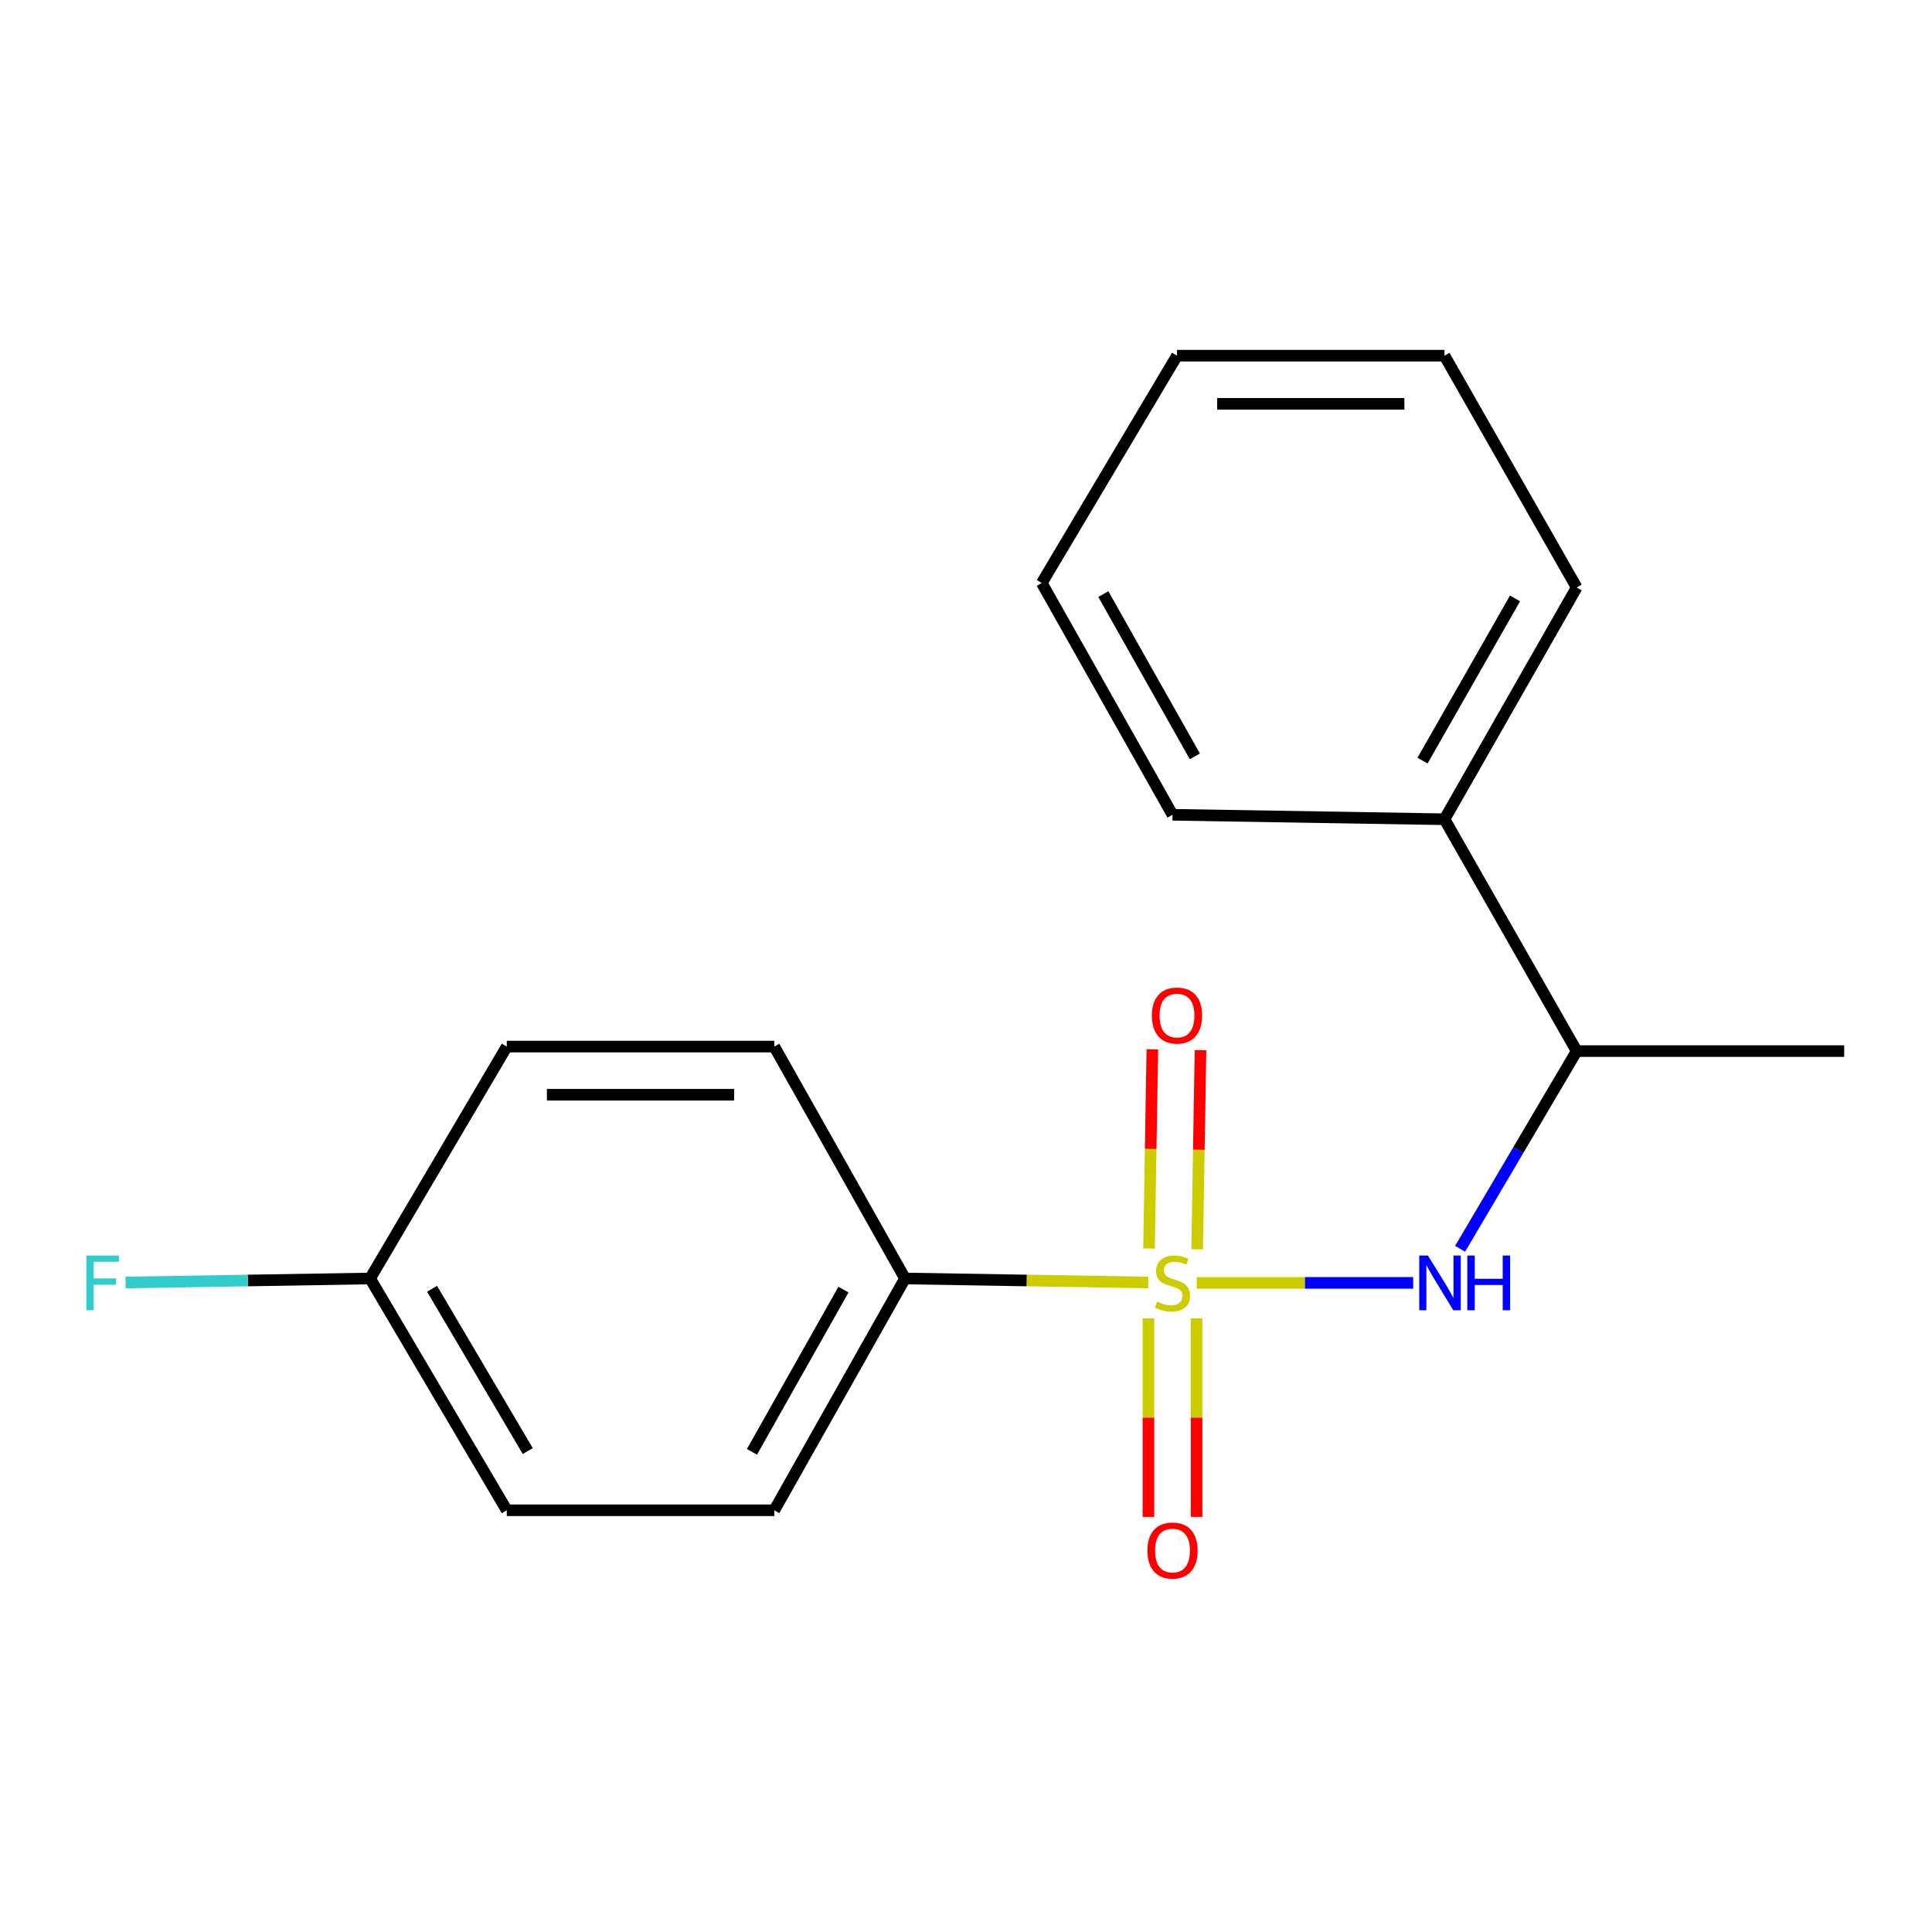 <?xml version='1.0' encoding='iso-8859-1'?>
<svg version='1.1' baseProfile='full'
              xmlns='http://www.w3.org/2000/svg'
                      xmlns:rdkit='http://www.rdkit.org/xml'
                      xmlns:xlink='http://www.w3.org/1999/xlink'
                  xml:space='preserve'
width='1000px' height='1000px' viewBox='0 0 1000 1000'>
<!-- END OF HEADER -->
<rect style='opacity:1.0;fill:#FFFFFF;stroke:none' width='1000' height='1000' x='0' y='0'> </rect>
<path class='bond-0' d='M 619.431,664.024 L 675.445,664.024' style='fill:none;fill-rule:evenodd;stroke:#CCCC00;stroke-width:6px;stroke-linecap:butt;stroke-linejoin:miter;stroke-opacity:1' />
<path class='bond-0' d='M 675.445,664.024 L 731.458,664.024' style='fill:none;fill-rule:evenodd;stroke:#0000FF;stroke-width:6px;stroke-linecap:butt;stroke-linejoin:miter;stroke-opacity:1' />
<path class='bond-1' d='M 594.348,663.817 L 531.391,662.779' style='fill:none;fill-rule:evenodd;stroke:#CCCC00;stroke-width:6px;stroke-linecap:butt;stroke-linejoin:miter;stroke-opacity:1' />
<path class='bond-1' d='M 531.391,662.779 L 468.434,661.74' style='fill:none;fill-rule:evenodd;stroke:#000000;stroke-width:6px;stroke-linecap:butt;stroke-linejoin:miter;stroke-opacity:1' />
<path class='bond-2' d='M 619.646,646.652 L 620.512,595.106' style='fill:none;fill-rule:evenodd;stroke:#CCCC00;stroke-width:6px;stroke-linecap:butt;stroke-linejoin:miter;stroke-opacity:1' />
<path class='bond-2' d='M 620.512,595.106 L 621.378,543.56' style='fill:none;fill-rule:evenodd;stroke:#FF0000;stroke-width:6px;stroke-linecap:butt;stroke-linejoin:miter;stroke-opacity:1' />
<path class='bond-2' d='M 594.725,646.233 L 595.591,594.687' style='fill:none;fill-rule:evenodd;stroke:#CCCC00;stroke-width:6px;stroke-linecap:butt;stroke-linejoin:miter;stroke-opacity:1' />
<path class='bond-2' d='M 595.591,594.687 L 596.457,543.142' style='fill:none;fill-rule:evenodd;stroke:#FF0000;stroke-width:6px;stroke-linecap:butt;stroke-linejoin:miter;stroke-opacity:1' />
<path class='bond-3' d='M 594.428,682.366 L 594.428,733.761' style='fill:none;fill-rule:evenodd;stroke:#CCCC00;stroke-width:6px;stroke-linecap:butt;stroke-linejoin:miter;stroke-opacity:1' />
<path class='bond-3' d='M 594.428,733.761 L 594.428,785.157' style='fill:none;fill-rule:evenodd;stroke:#FF0000;stroke-width:6px;stroke-linecap:butt;stroke-linejoin:miter;stroke-opacity:1' />
<path class='bond-3' d='M 619.352,682.366 L 619.352,733.761' style='fill:none;fill-rule:evenodd;stroke:#CCCC00;stroke-width:6px;stroke-linecap:butt;stroke-linejoin:miter;stroke-opacity:1' />
<path class='bond-3' d='M 619.352,733.761 L 619.352,785.157' style='fill:none;fill-rule:evenodd;stroke:#FF0000;stroke-width:6px;stroke-linecap:butt;stroke-linejoin:miter;stroke-opacity:1' />
<path class='bond-4' d='M 755.748,646.382 L 785.919,595.211' style='fill:none;fill-rule:evenodd;stroke:#0000FF;stroke-width:6px;stroke-linecap:butt;stroke-linejoin:miter;stroke-opacity:1' />
<path class='bond-4' d='M 785.919,595.211 L 816.09,544.04' style='fill:none;fill-rule:evenodd;stroke:#000000;stroke-width:6px;stroke-linecap:butt;stroke-linejoin:miter;stroke-opacity:1' />
<path class='bond-5' d='M 468.434,661.74 L 400.764,781.723' style='fill:none;fill-rule:evenodd;stroke:#000000;stroke-width:6px;stroke-linecap:butt;stroke-linejoin:miter;stroke-opacity:1' />
<path class='bond-5' d='M 436.574,667.493 L 389.205,751.482' style='fill:none;fill-rule:evenodd;stroke:#000000;stroke-width:6px;stroke-linecap:butt;stroke-linejoin:miter;stroke-opacity:1' />
<path class='bond-6' d='M 468.434,661.74 L 400.764,541.714' style='fill:none;fill-rule:evenodd;stroke:#000000;stroke-width:6px;stroke-linecap:butt;stroke-linejoin:miter;stroke-opacity:1' />
<path class='bond-7' d='M 816.09,544.04 L 747.672,424.043' style='fill:none;fill-rule:evenodd;stroke:#000000;stroke-width:6px;stroke-linecap:butt;stroke-linejoin:miter;stroke-opacity:1' />
<path class='bond-12' d='M 816.09,544.04 L 954.545,544.04' style='fill:none;fill-rule:evenodd;stroke:#000000;stroke-width:6px;stroke-linecap:butt;stroke-linejoin:miter;stroke-opacity:1' />
<path class='bond-9' d='M 400.764,781.723 L 262.308,781.723' style='fill:none;fill-rule:evenodd;stroke:#000000;stroke-width:6px;stroke-linecap:butt;stroke-linejoin:miter;stroke-opacity:1' />
<path class='bond-10' d='M 400.764,541.714 L 262.308,541.714' style='fill:none;fill-rule:evenodd;stroke:#000000;stroke-width:6px;stroke-linecap:butt;stroke-linejoin:miter;stroke-opacity:1' />
<path class='bond-10' d='M 379.996,566.639 L 283.077,566.639' style='fill:none;fill-rule:evenodd;stroke:#000000;stroke-width:6px;stroke-linecap:butt;stroke-linejoin:miter;stroke-opacity:1' />
<path class='bond-13' d='M 747.672,424.043 L 816.09,304.087' style='fill:none;fill-rule:evenodd;stroke:#000000;stroke-width:6px;stroke-linecap:butt;stroke-linejoin:miter;stroke-opacity:1' />
<path class='bond-13' d='M 736.284,393.701 L 784.177,309.731' style='fill:none;fill-rule:evenodd;stroke:#000000;stroke-width:6px;stroke-linecap:butt;stroke-linejoin:miter;stroke-opacity:1' />
<path class='bond-14' d='M 747.672,424.043 L 606.89,421.73' style='fill:none;fill-rule:evenodd;stroke:#000000;stroke-width:6px;stroke-linecap:butt;stroke-linejoin:miter;stroke-opacity:1' />
<path class='bond-8' d='M 191.564,661.74 L 262.308,541.714' style='fill:none;fill-rule:evenodd;stroke:#000000;stroke-width:6px;stroke-linecap:butt;stroke-linejoin:miter;stroke-opacity:1' />
<path class='bond-11' d='M 191.564,661.74 L 128.277,662.784' style='fill:none;fill-rule:evenodd;stroke:#000000;stroke-width:6px;stroke-linecap:butt;stroke-linejoin:miter;stroke-opacity:1' />
<path class='bond-11' d='M 128.277,662.784 L 64.99,663.828' style='fill:none;fill-rule:evenodd;stroke:#33CCCC;stroke-width:6px;stroke-linecap:butt;stroke-linejoin:miter;stroke-opacity:1' />
<path class='bond-18' d='M 191.564,661.74 L 262.308,781.723' style='fill:none;fill-rule:evenodd;stroke:#000000;stroke-width:6px;stroke-linecap:butt;stroke-linejoin:miter;stroke-opacity:1' />
<path class='bond-18' d='M 223.646,667.078 L 273.167,751.067' style='fill:none;fill-rule:evenodd;stroke:#000000;stroke-width:6px;stroke-linecap:butt;stroke-linejoin:miter;stroke-opacity:1' />
<path class='bond-16' d='M 816.09,304.087 L 747.672,184.103' style='fill:none;fill-rule:evenodd;stroke:#000000;stroke-width:6px;stroke-linecap:butt;stroke-linejoin:miter;stroke-opacity:1' />
<path class='bond-15' d='M 606.89,421.73 L 539.22,301.76' style='fill:none;fill-rule:evenodd;stroke:#000000;stroke-width:6px;stroke-linecap:butt;stroke-linejoin:miter;stroke-opacity:1' />
<path class='bond-15' d='M 618.449,391.49 L 571.079,307.511' style='fill:none;fill-rule:evenodd;stroke:#000000;stroke-width:6px;stroke-linecap:butt;stroke-linejoin:miter;stroke-opacity:1' />
<path class='bond-17' d='M 539.22,301.76 L 609.216,184.103' style='fill:none;fill-rule:evenodd;stroke:#000000;stroke-width:6px;stroke-linecap:butt;stroke-linejoin:miter;stroke-opacity:1' />
<path class='bond-19' d='M 747.672,184.103 L 609.216,184.103' style='fill:none;fill-rule:evenodd;stroke:#000000;stroke-width:6px;stroke-linecap:butt;stroke-linejoin:miter;stroke-opacity:1' />
<path class='bond-19' d='M 726.904,209.027 L 629.985,209.027' style='fill:none;fill-rule:evenodd;stroke:#000000;stroke-width:6px;stroke-linecap:butt;stroke-linejoin:miter;stroke-opacity:1' />
<path  class='atom-0' d='M 598.89 673.744
Q 599.21 673.864, 600.53 674.424
Q 601.85 674.984, 603.29 675.344
Q 604.77 675.664, 606.21 675.664
Q 608.89 675.664, 610.45 674.384
Q 612.01 673.064, 612.01 670.784
Q 612.01 669.224, 611.21 668.264
Q 610.45 667.304, 609.25 666.784
Q 608.05 666.264, 606.05 665.664
Q 603.53 664.904, 602.01 664.184
Q 600.53 663.464, 599.45 661.944
Q 598.41 660.424, 598.41 657.864
Q 598.41 654.304, 600.81 652.104
Q 603.25 649.904, 608.05 649.904
Q 611.33 649.904, 615.05 651.464
L 614.13 654.544
Q 610.73 653.144, 608.17 653.144
Q 605.41 653.144, 603.89 654.304
Q 602.37 655.424, 602.41 657.384
Q 602.41 658.904, 603.17 659.824
Q 603.97 660.744, 605.09 661.264
Q 606.25 661.784, 608.17 662.384
Q 610.73 663.184, 612.25 663.984
Q 613.77 664.784, 614.85 666.424
Q 615.97 668.024, 615.97 670.784
Q 615.97 674.704, 613.33 676.824
Q 610.73 678.904, 606.37 678.904
Q 603.85 678.904, 601.93 678.344
Q 600.05 677.824, 597.81 676.904
L 598.89 673.744
' fill='#CCCC00'/>
<path  class='atom-1' d='M 739.086 649.864
L 748.366 664.864
Q 749.286 666.344, 750.766 669.024
Q 752.246 671.704, 752.326 671.864
L 752.326 649.864
L 756.086 649.864
L 756.086 678.184
L 752.206 678.184
L 742.246 661.784
Q 741.086 659.864, 739.846 657.664
Q 738.646 655.464, 738.286 654.784
L 738.286 678.184
L 734.606 678.184
L 734.606 649.864
L 739.086 649.864
' fill='#0000FF'/>
<path  class='atom-1' d='M 759.486 649.864
L 763.326 649.864
L 763.326 661.904
L 777.806 661.904
L 777.806 649.864
L 781.646 649.864
L 781.646 678.184
L 777.806 678.184
L 777.806 665.104
L 763.326 665.104
L 763.326 678.184
L 759.486 678.184
L 759.486 649.864
' fill='#0000FF'/>
<path  class='atom-3' d='M 596.216 525.649
Q 596.216 518.849, 599.576 515.049
Q 602.936 511.249, 609.216 511.249
Q 615.496 511.249, 618.856 515.049
Q 622.216 518.849, 622.216 525.649
Q 622.216 532.529, 618.816 536.449
Q 615.416 540.329, 609.216 540.329
Q 602.976 540.329, 599.576 536.449
Q 596.216 532.569, 596.216 525.649
M 609.216 537.129
Q 613.536 537.129, 615.856 534.249
Q 618.216 531.329, 618.216 525.649
Q 618.216 520.089, 615.856 517.289
Q 613.536 514.449, 609.216 514.449
Q 604.896 514.449, 602.536 517.249
Q 600.216 520.049, 600.216 525.649
Q 600.216 531.369, 602.536 534.249
Q 604.896 537.129, 609.216 537.129
' fill='#FF0000'/>
<path  class='atom-4' d='M 593.89 802.56
Q 593.89 795.76, 597.25 791.96
Q 600.61 788.16, 606.89 788.16
Q 613.17 788.16, 616.53 791.96
Q 619.89 795.76, 619.89 802.56
Q 619.89 809.44, 616.49 813.36
Q 613.09 817.24, 606.89 817.24
Q 600.65 817.24, 597.25 813.36
Q 593.89 809.48, 593.89 802.56
M 606.89 814.04
Q 611.21 814.04, 613.53 811.16
Q 615.89 808.24, 615.89 802.56
Q 615.89 797, 613.53 794.2
Q 611.21 791.36, 606.89 791.36
Q 602.57 791.36, 600.21 794.16
Q 597.89 796.96, 597.89 802.56
Q 597.89 808.28, 600.21 811.16
Q 602.57 814.04, 606.89 814.04
' fill='#FF0000'/>
<path  class='atom-12' d='M 44.689 649.864
L 61.529 649.864
L 61.529 653.104
L 48.489 653.104
L 48.489 661.704
L 60.089 661.704
L 60.089 664.984
L 48.489 664.984
L 48.489 678.184
L 44.689 678.184
L 44.689 649.864
' fill='#33CCCC'/>
</svg>
